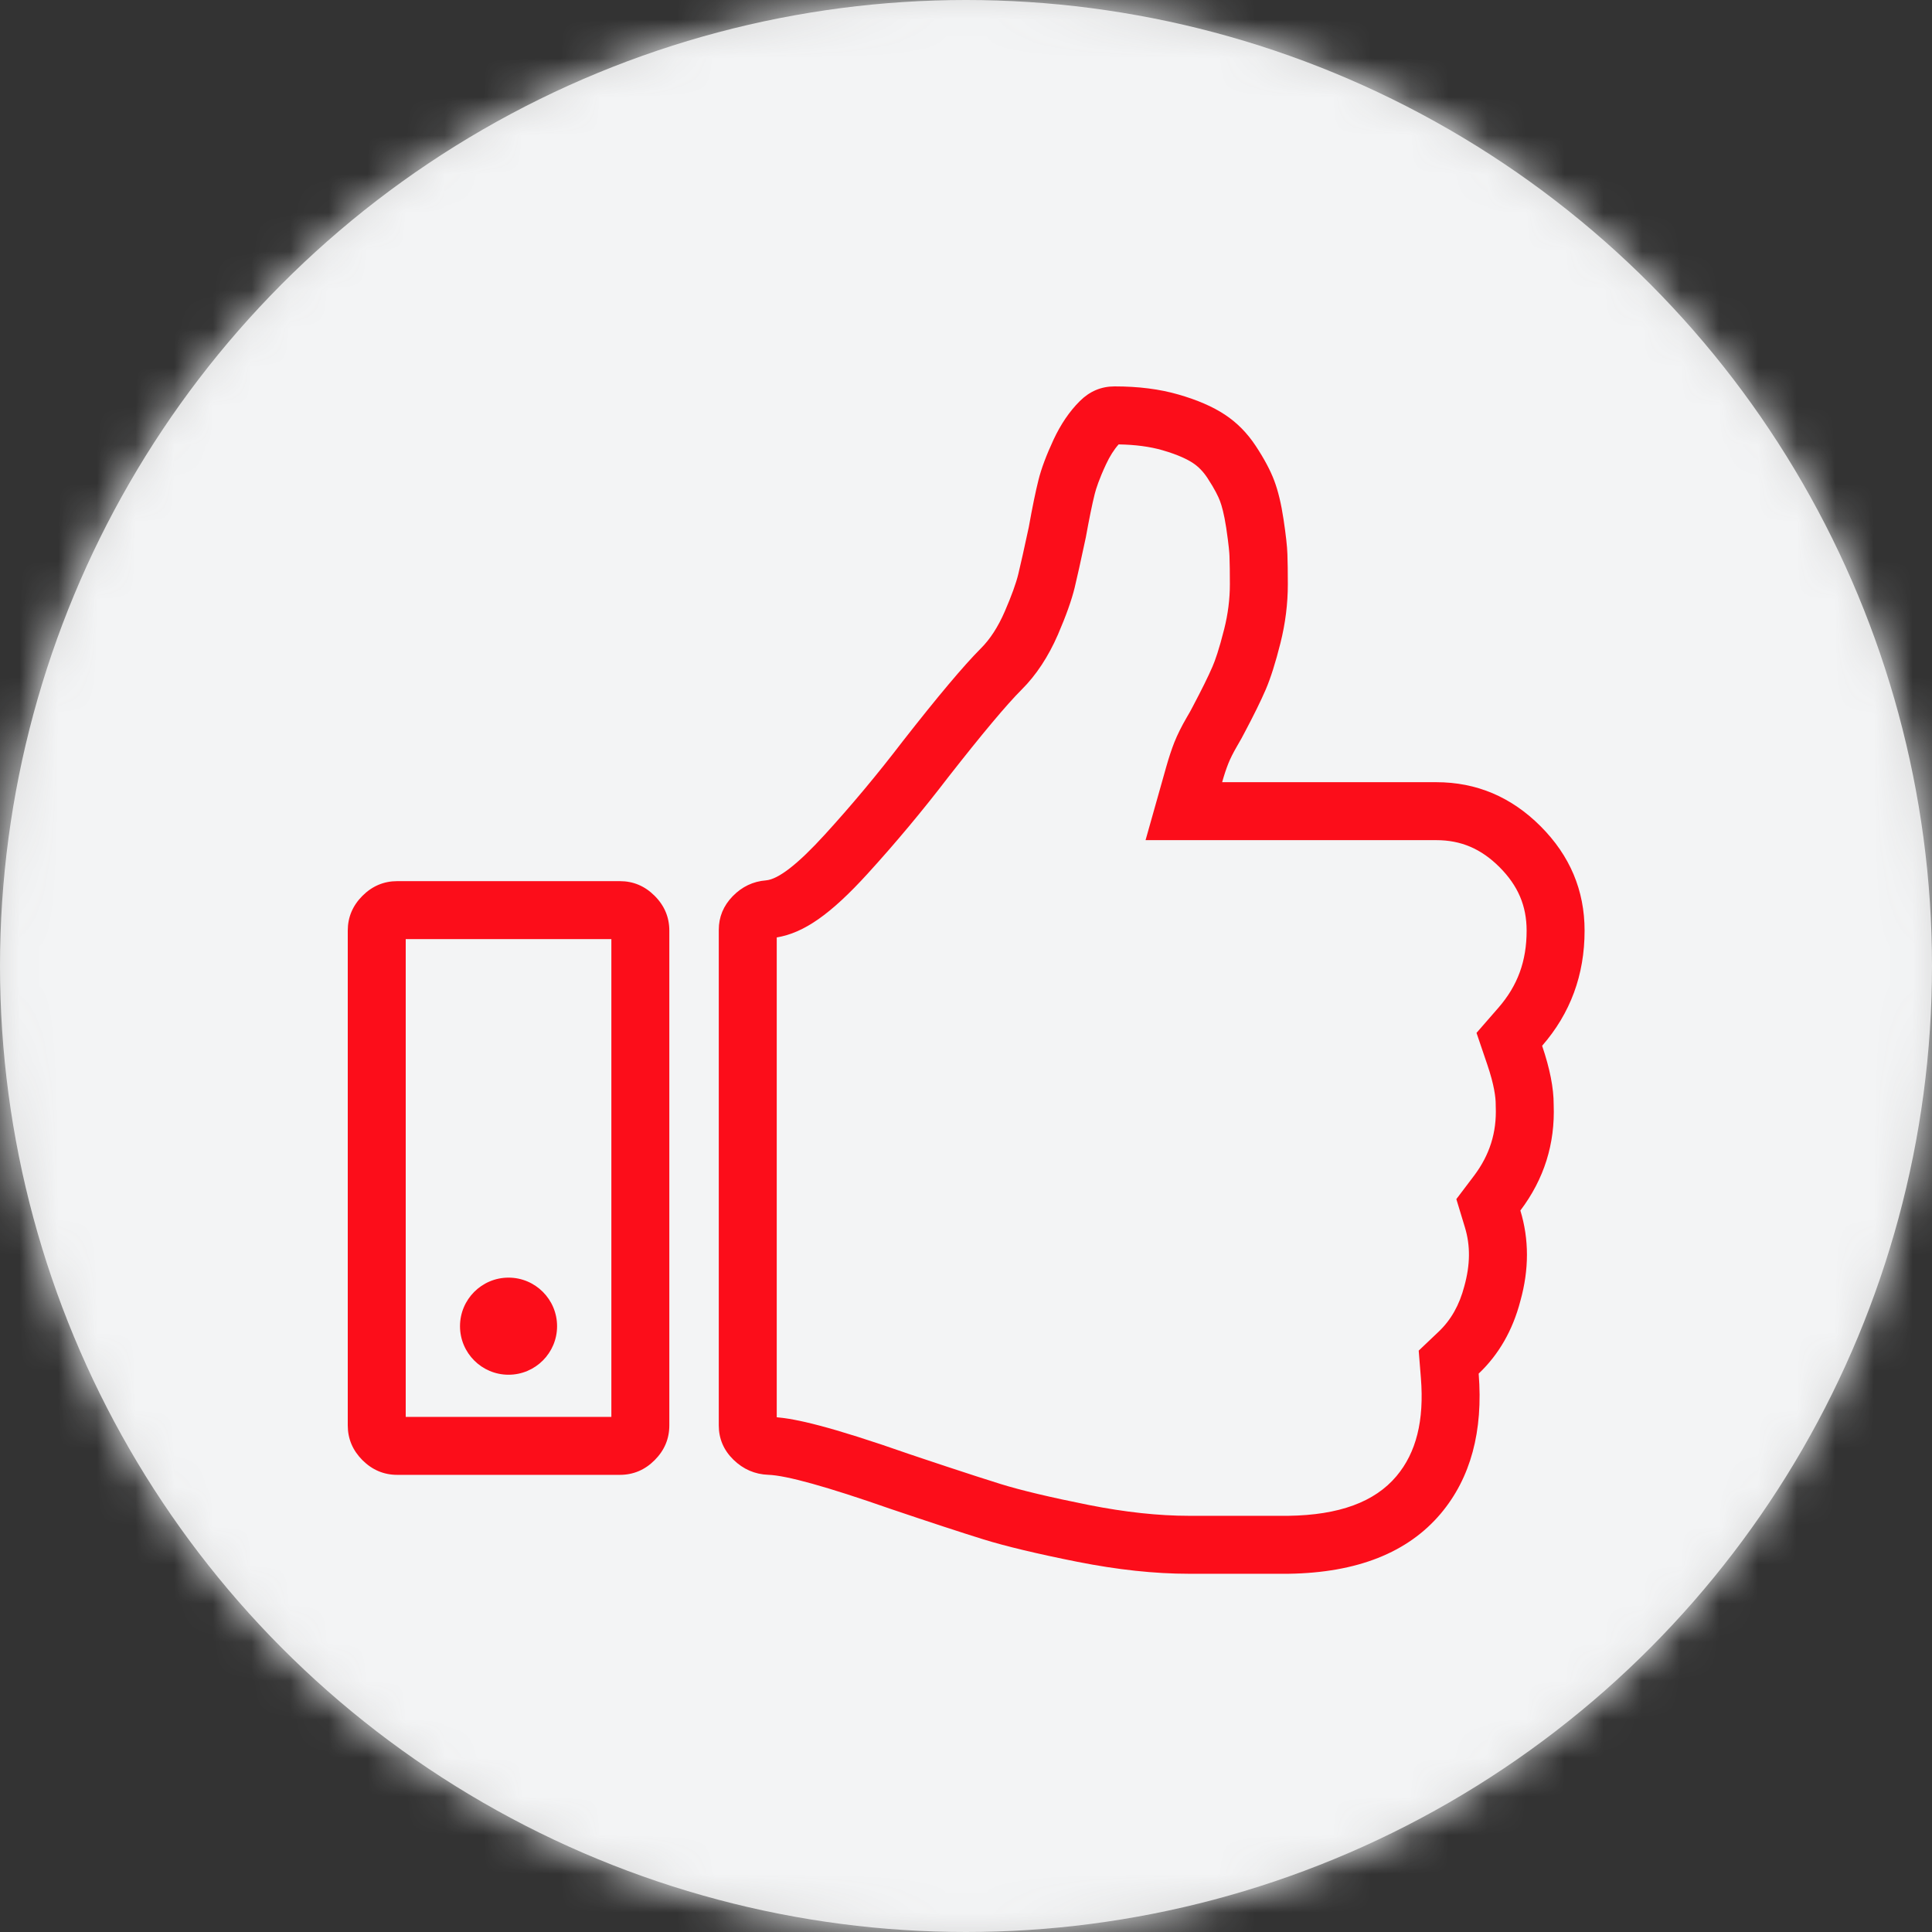 <?xml version="1.0" encoding="UTF-8"?>
<svg width="50px" height="50px" viewBox="0 0 50 50" version="1.1" xmlns="http://www.w3.org/2000/svg" xmlns:xlink="http://www.w3.org/1999/xlink">
    <rect x="0" y="0" width="50" height="50" fill="#333333" stroke="none"/>
    <title>Picto</title>
    <defs>
        <circle id="path-1" cx="25" cy="25" r="25"></circle>
    </defs>
    <g id="Page-1" stroke="none" stroke-width="1" fill="none" fill-rule="evenodd">
        <g id="Assets" transform="translate(-41, -34)">
            <g id="Picto" transform="translate(41, 34)">
                <g id="Choose-Color">
                    <mask id="mask-2" fill="white">
                        <use xlink:href="#path-1"></use>
                    </mask>
                    <use id="Mask" fill="#D8D8D8" xlink:href="#path-1"></use>
                    <g id="Group" mask="url(#mask-2)" fill="#F3F4F5">
                        <g id="Choose-Color">
                            <rect id="Secondaire/Rouge-clair/#FBF1F3" x="0" y="0" width="50" height="50"></rect>
                        </g>
                    </g>
                </g>
                <g id="Group" transform="translate(9, 9)" fill="#FC0D1A" fill-rule="nonzero">
                    <g id="mobilite/auto/auto">
                        <path d="M4.161,25.777 C3.909,25.777 3.705,25.573 3.705,25.322 C3.705,25.07 3.909,24.866 4.161,24.866 C4.412,24.866 4.617,25.07 4.617,25.322 C4.617,25.573 4.412,25.777 4.161,25.777 M19.846,1 C20.461,1 21.009,1.069 21.497,1.21 C21.984,1.35 22.383,1.522 22.698,1.73 C23.011,1.936 23.278,2.206 23.498,2.54 C23.718,2.874 23.878,3.174 23.978,3.441 C24.078,3.707 24.158,4.04 24.218,4.441 C24.278,4.841 24.312,5.142 24.318,5.342 C24.325,5.541 24.329,5.801 24.329,6.121 C24.329,6.628 24.265,7.135 24.138,7.642 C24.011,8.148 23.884,8.549 23.758,8.843 C23.632,9.135 23.449,9.509 23.208,9.962 C23.168,10.043 23.101,10.163 23.008,10.322 C22.915,10.483 22.841,10.629 22.788,10.762 C22.735,10.896 22.681,11.056 22.629,11.243 L22.629,11.243 L28.17,11.243 C29.21,11.243 30.11,11.623 30.87,12.383 C31.63,13.144 32.009,14.044 32.009,15.085 C32.009,16.232 31.642,17.225 30.91,18.065 C31.11,18.653 31.21,19.159 31.209,19.587 C31.248,20.6 30.962,21.514 30.347,22.328 C30.574,23.074 30.574,23.854 30.347,24.668 C30.149,25.429 29.788,26.055 29.268,26.549 C29.387,28.042 29.061,29.25 28.288,30.17 C27.434,31.183 26.121,31.703 24.346,31.729 L24.346,31.729 L21.765,31.729 C20.885,31.729 19.925,31.626 18.885,31.42 C17.844,31.213 17.034,31.019 16.455,30.84 C15.875,30.66 15.071,30.396 14.044,30.049 C12.403,29.475 11.349,29.183 10.883,29.168 C10.537,29.155 10.236,29.025 9.982,28.778 C9.729,28.531 9.602,28.235 9.602,27.889 L9.602,27.889 L9.602,15.064 C9.602,14.731 9.722,14.441 9.962,14.194 C10.203,13.947 10.49,13.81 10.823,13.784 C11.143,13.757 11.649,13.364 12.343,12.603 C13.037,11.843 13.711,11.036 14.364,10.182 C15.271,9.022 15.944,8.222 16.383,7.782 C16.625,7.542 16.831,7.222 17.005,6.821 C17.177,6.422 17.296,6.098 17.355,5.851 C17.415,5.604 17.505,5.201 17.625,4.642 C17.718,4.121 17.802,3.715 17.876,3.421 C17.949,3.127 18.079,2.781 18.265,2.38 C18.452,1.98 18.678,1.646 18.946,1.38 C19.199,1.127 19.499,1 19.846,1 Z M19.95,2.501 C19.83,2.636 19.721,2.808 19.624,3.016 C19.443,3.405 19.365,3.649 19.331,3.785 C19.265,4.048 19.188,4.427 19.101,4.907 C18.967,5.534 18.875,5.95 18.813,6.205 C18.733,6.534 18.591,6.931 18.382,7.417 C18.132,7.993 17.816,8.473 17.442,8.845 C17.056,9.23 16.418,9.992 15.545,11.107 C14.881,11.975 14.173,12.822 13.452,13.613 C12.501,14.657 11.805,15.146 11.102,15.26 L11.102,15.26 L11.102,27.679 C11.585,27.719 12.442,27.899 14.539,28.634 C14.65,28.671 14.758,28.708 14.864,28.743 L15.467,28.944 C16.039,29.134 16.518,29.288 16.899,29.407 C17.421,29.569 18.187,29.751 19.178,29.949 C20.115,30.135 20.986,30.229 21.765,30.229 L21.765,30.229 L24.346,30.229 C25.654,30.21 26.575,29.874 27.14,29.203 C27.653,28.594 27.86,27.764 27.773,26.667 L27.773,26.667 L27.716,25.954 L28.235,25.461 C28.552,25.159 28.769,24.775 28.896,24.289 C29.052,23.727 29.055,23.235 28.912,22.764 L28.912,22.764 L28.69,22.033 L29.15,21.425 C29.552,20.891 29.736,20.309 29.71,19.645 L29.71,19.645 L29.709,19.614 L29.709,19.583 C29.709,19.405 29.672,19.082 29.49,18.549 L29.49,18.549 L29.212,17.731 L29.779,17.08 C30.277,16.508 30.509,15.874 30.509,15.085 C30.509,14.444 30.287,13.922 29.808,13.442 C29.332,12.966 28.81,12.743 28.17,12.743 L28.17,12.743 L20.647,12.743 L21.185,10.836 C21.254,10.594 21.323,10.388 21.391,10.214 C21.474,10.007 21.578,9.798 21.712,9.568 C21.78,9.451 21.832,9.362 21.861,9.301 C22.101,8.847 22.269,8.508 22.38,8.25 C22.445,8.1 22.549,7.812 22.683,7.277 C22.78,6.892 22.829,6.503 22.829,6.121 C22.829,5.823 22.826,5.58 22.819,5.395 C22.817,5.325 22.804,5.127 22.735,4.664 C22.68,4.298 22.617,4.083 22.573,3.966 C22.533,3.858 22.441,3.663 22.247,3.368 C22.137,3.202 22.016,3.078 21.873,2.983 C21.745,2.898 21.505,2.773 21.082,2.651 C20.759,2.558 20.38,2.508 19.95,2.501 Z M7.042,13.804 C7.39,13.804 7.69,13.931 7.942,14.184 C8.196,14.437 8.322,14.738 8.322,15.085 L8.322,15.085 L8.322,27.888 C8.322,28.235 8.196,28.535 7.942,28.789 C7.69,29.042 7.39,29.169 7.042,29.169 L7.042,29.169 L1.28,29.169 C0.934,29.169 0.634,29.042 0.38,28.789 C0.127,28.535 0,28.235 0,27.888 L0,27.888 L0,15.085 C0,14.738 0.127,14.437 0.38,14.184 C0.633,13.931 0.934,13.804 1.28,13.804 L1.28,13.804 Z M6.822,15.304 L1.5,15.304 L1.5,27.669 L6.822,27.669 L6.822,15.304 Z M4.161,24.065 C4.854,24.065 5.417,24.628 5.417,25.322 C5.417,26.015 4.854,26.578 4.161,26.578 C3.468,26.578 2.905,26.015 2.905,25.322 C2.905,24.628 3.468,24.065 4.161,24.065 Z" id="main-pouce-like"></path>
                    </g>
                </g>
            </g>
        </g>
    </g>
</svg>